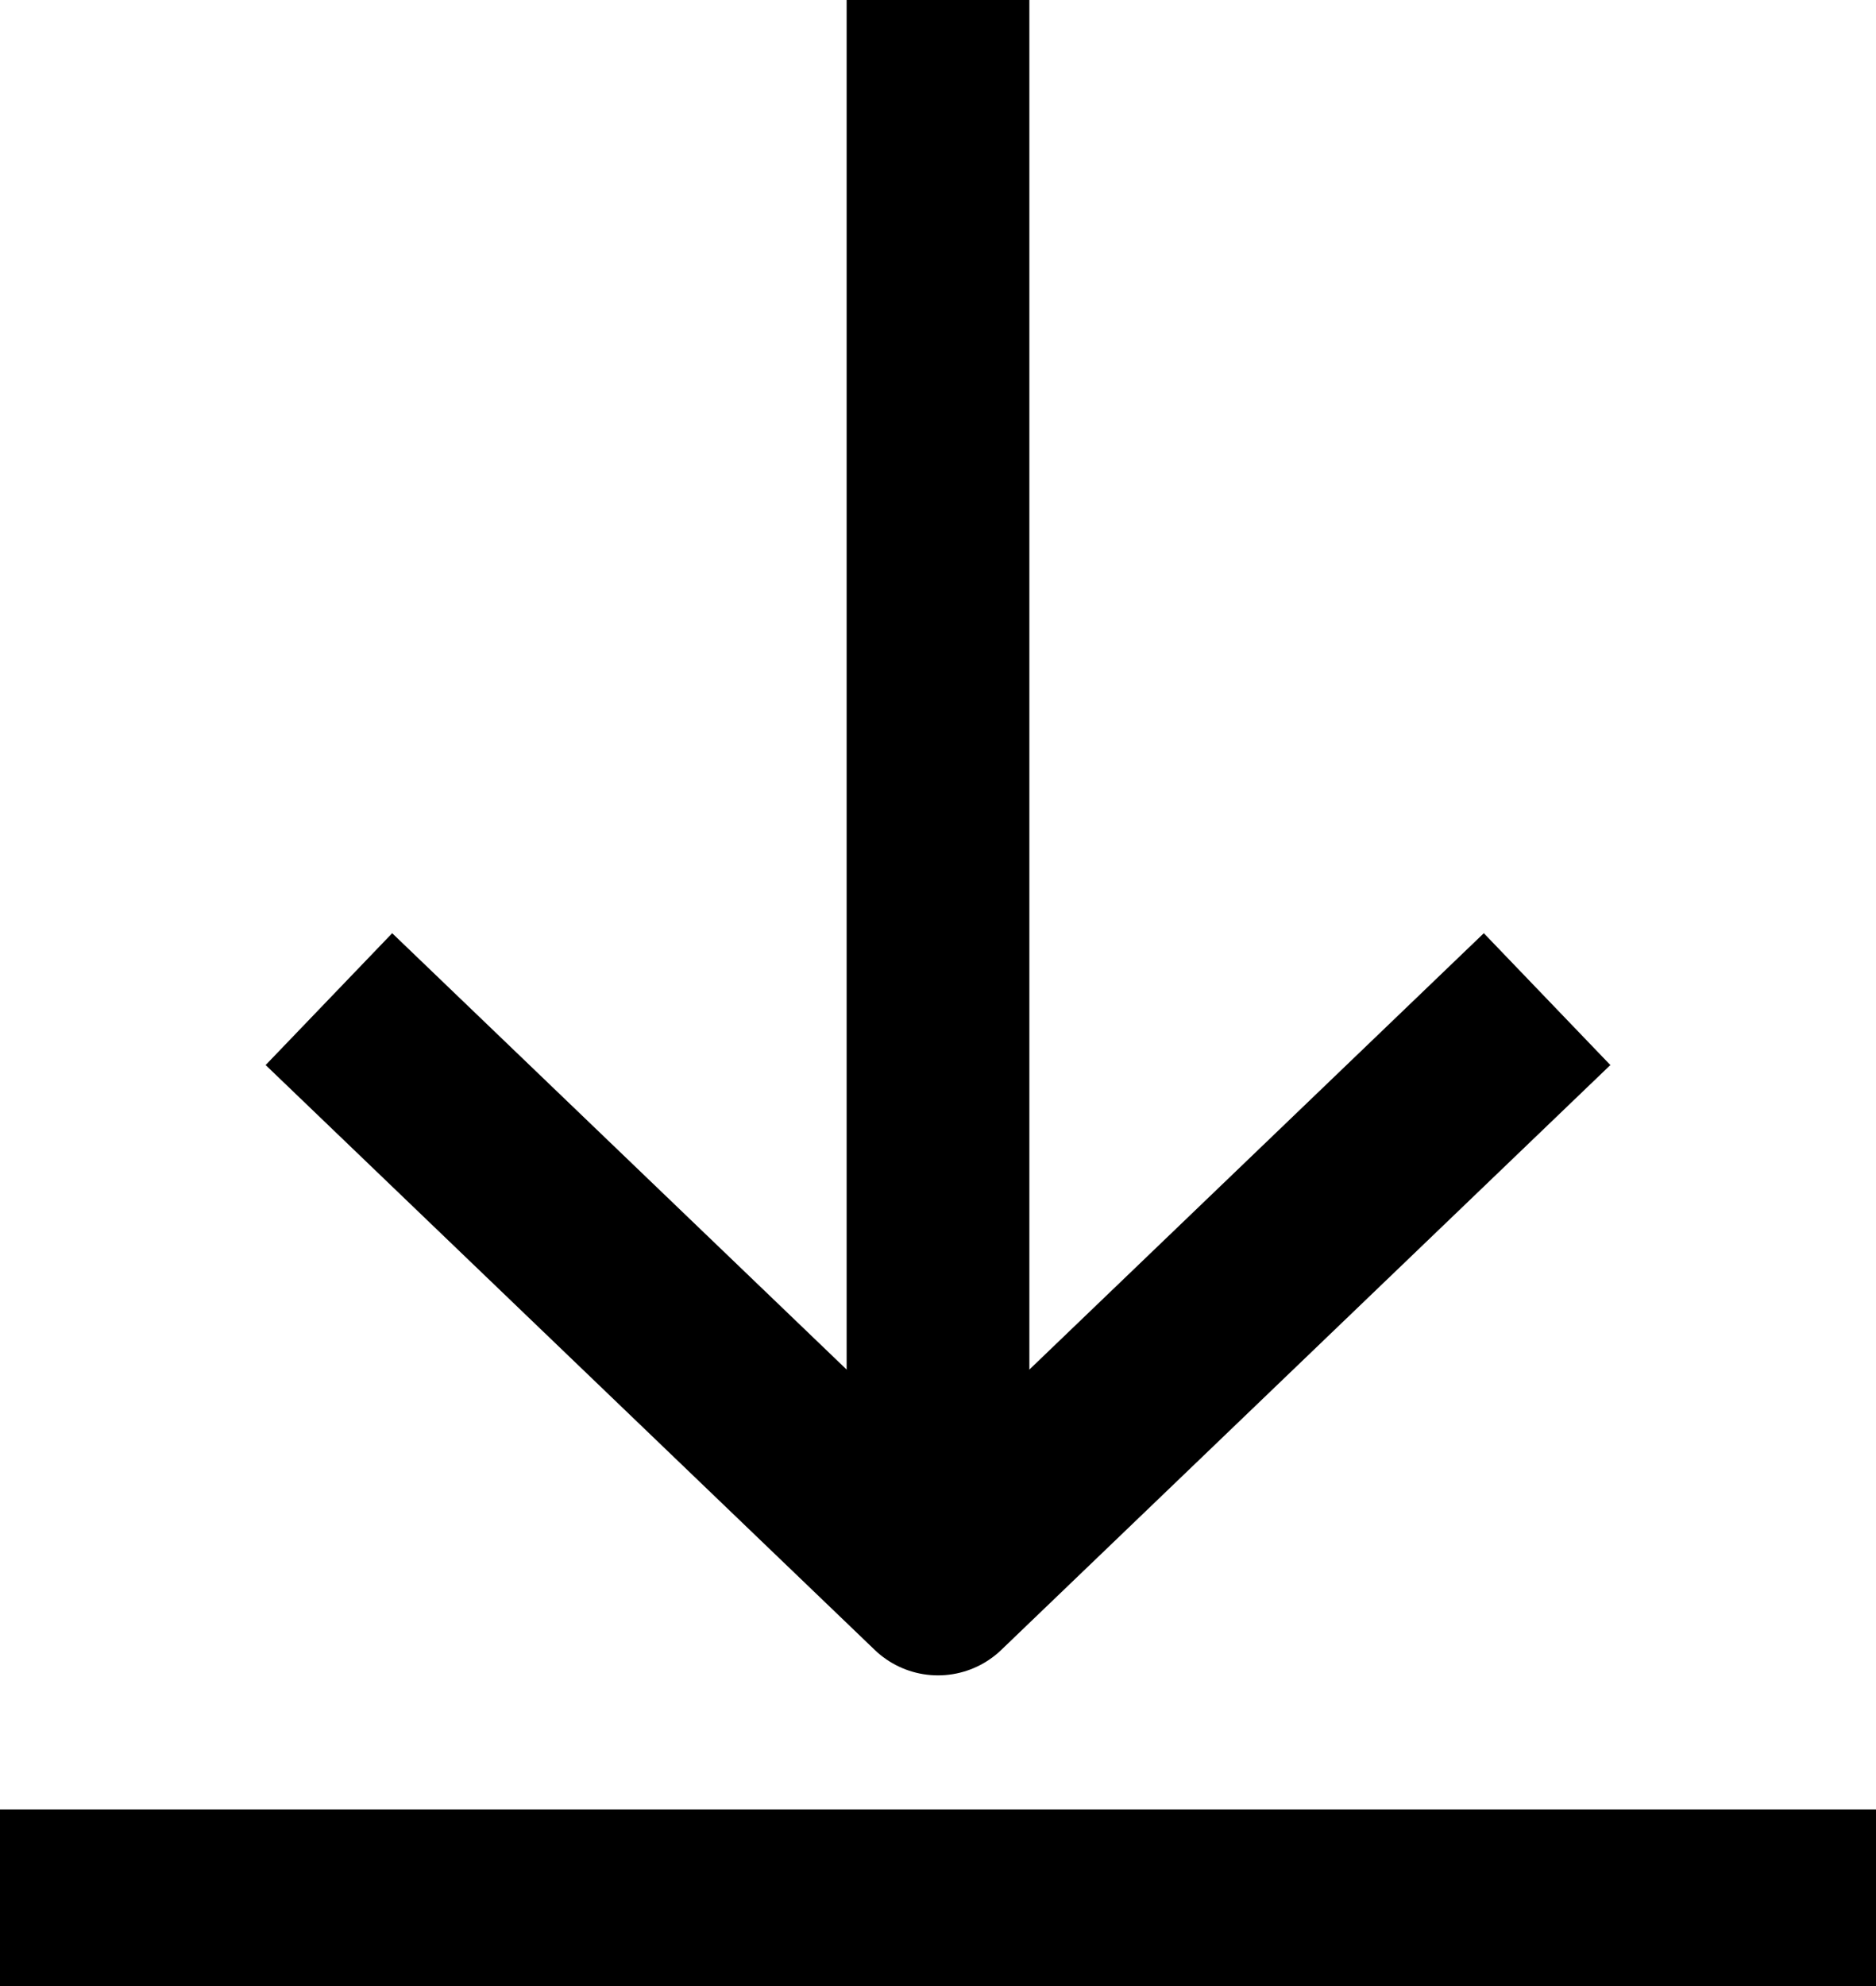 <?xml version="1.0" encoding="UTF-8"?>
<svg id="_레이어_1" xmlns="http://www.w3.org/2000/svg" width="15.4" height="16.3" version="1.1" viewBox="0 0 15.4 16.3">
  <!-- Generator: Adobe Illustrator 29.4.0, SVG Export Plug-In . SVG Version: 2.1.0 Build 152)  -->
  <defs>
    <style>
      .st0 {
        fill: none;
        stroke: #000;
        stroke-linejoin: round;
        stroke-width: 1.5px;
      }
    </style>
  </defs>
  <line class="st0" x1="15.4" y1="15.6" y2="15.6"/>
  <polyline class="st0" points="12.7 8.2 7.7 13 2.7 8.2"/>
  <line class="st0" x1="7.7" y1="13" x2="7.7"/>
</svg>
